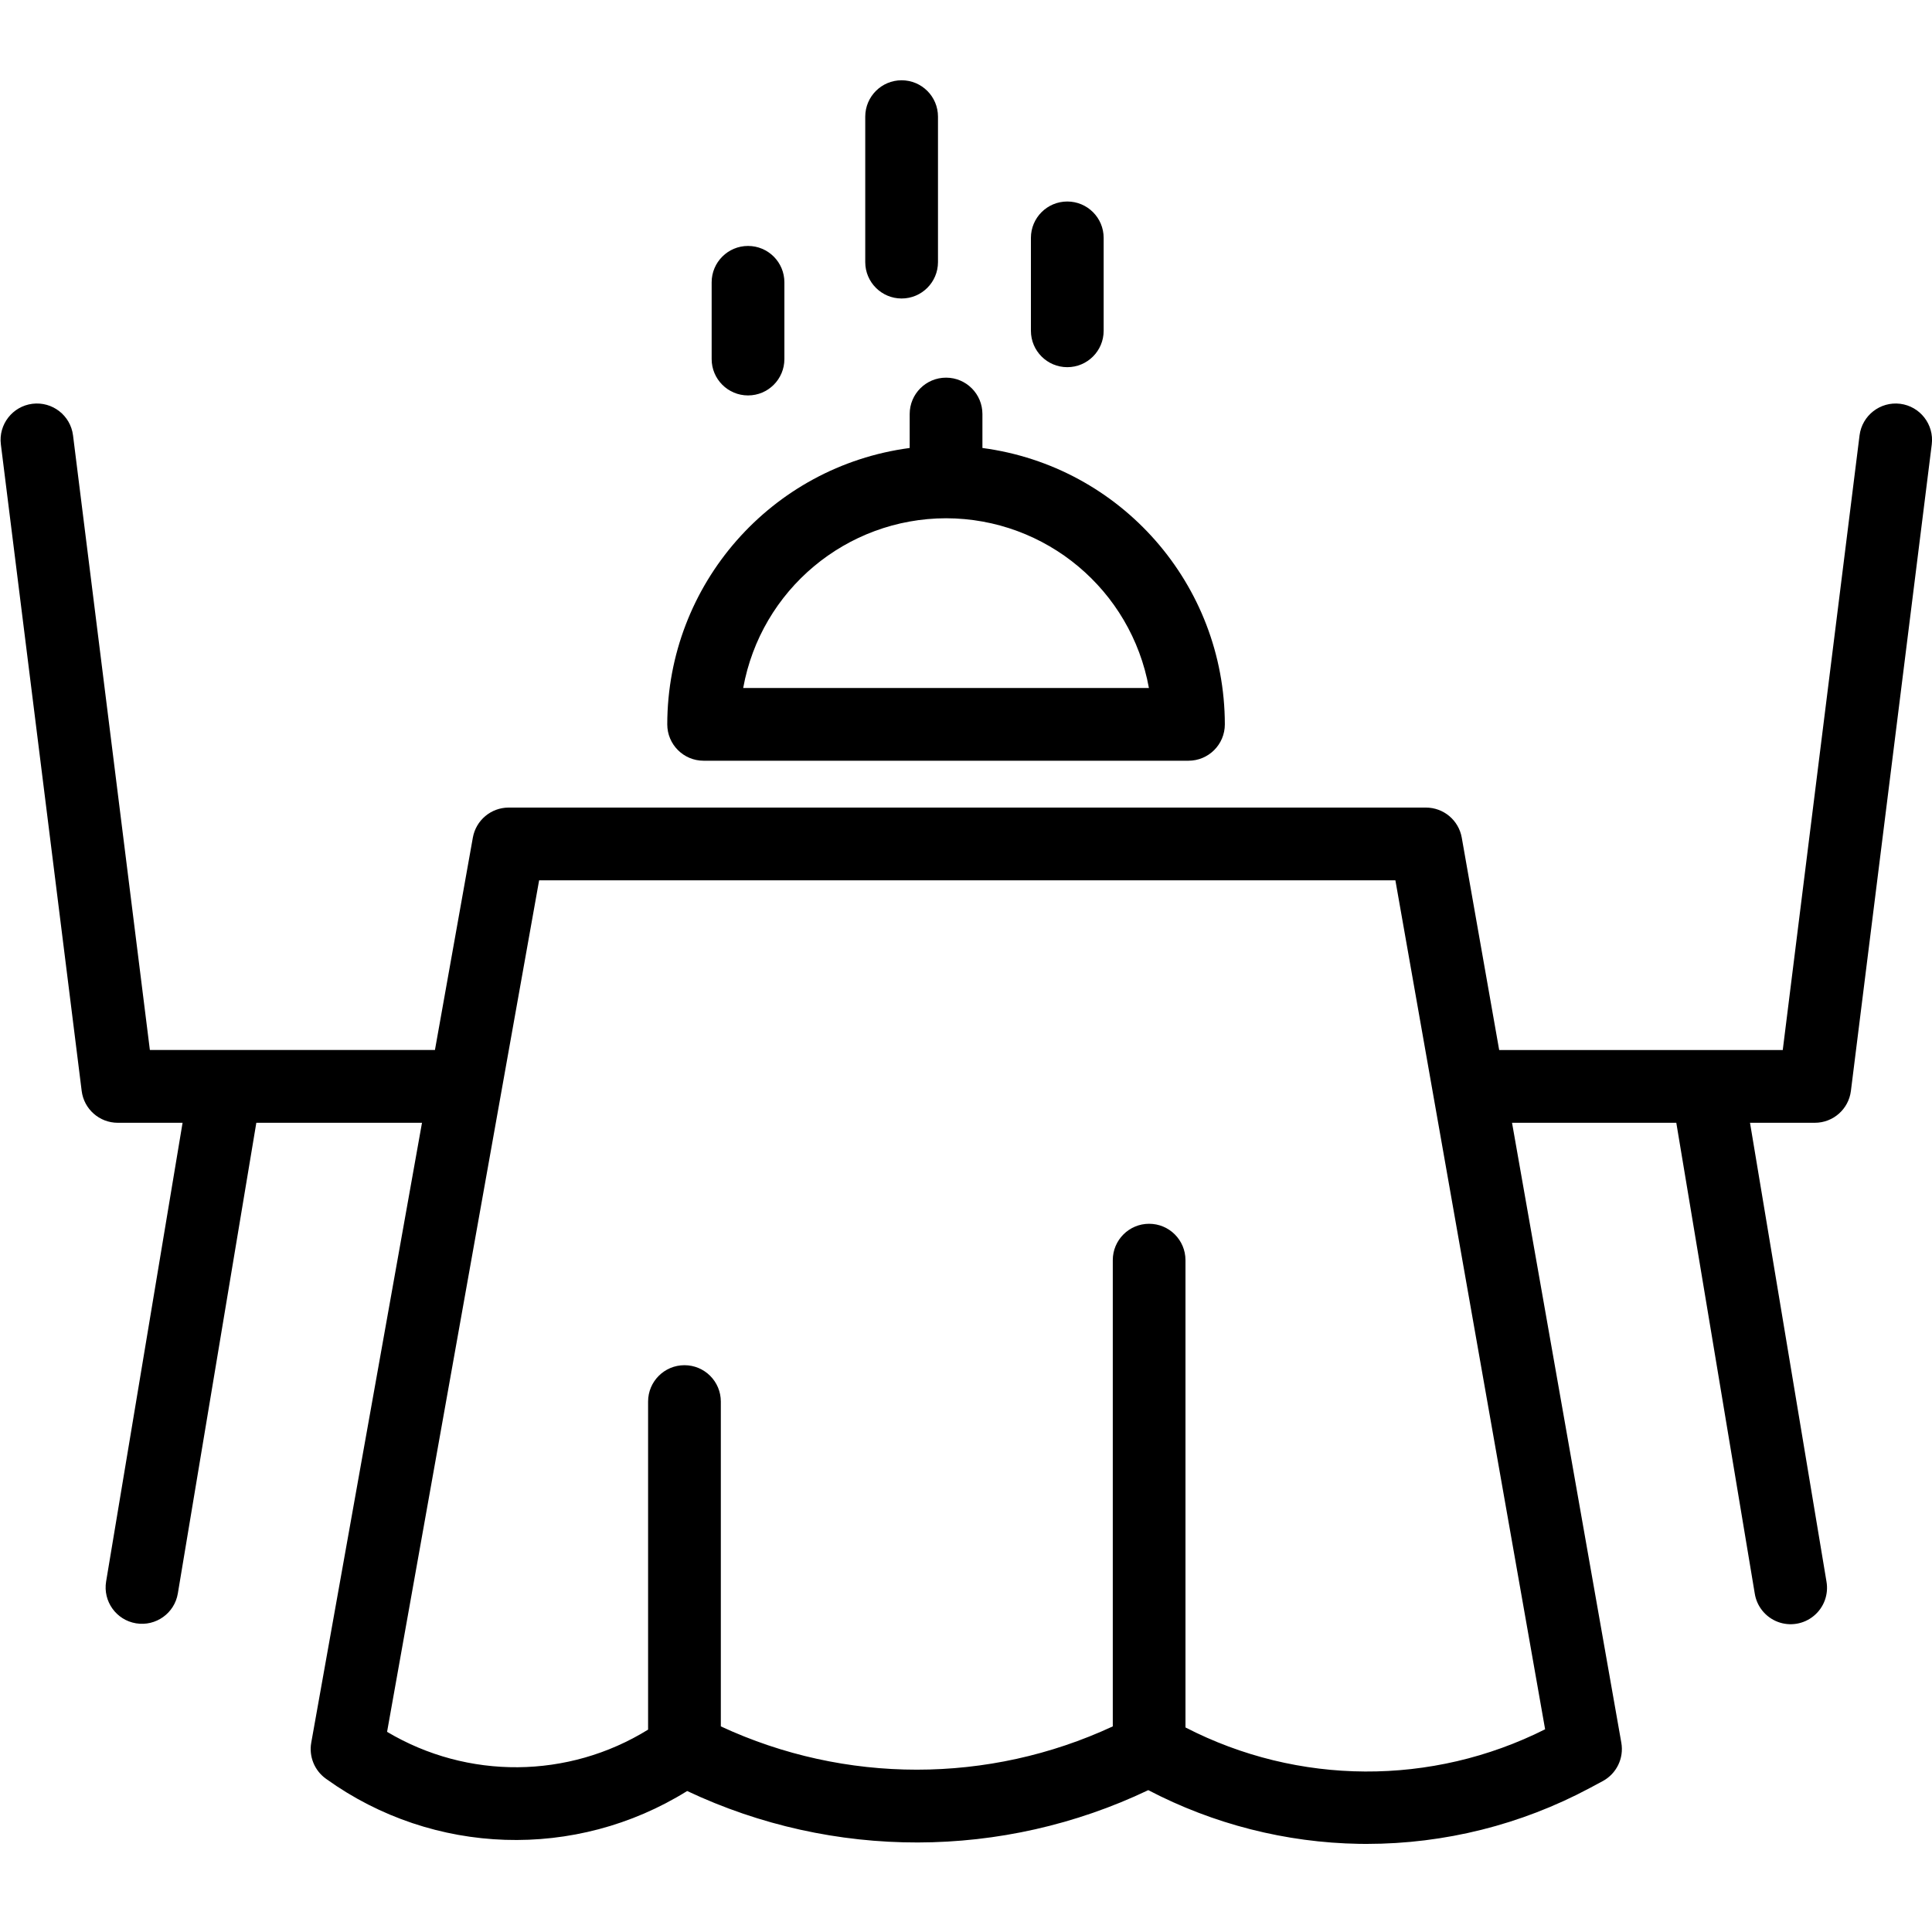 <svg width="40" height="40" viewBox="0 0 40 40" fill="none" xmlns="http://www.w3.org/2000/svg">
<g clip-path="url(#clip0_868_172)">
<path d="M39.341 8.36C38.928 8.309 38.552 8.602 38.5 9.014L36.91 21.74H31.039L30.264 17.342C30.2 16.982 29.888 16.72 29.522 16.72H10.532C10.167 16.72 9.855 16.981 9.79 17.341L9.005 21.739H3.103L1.512 9.014C1.46 8.601 1.084 8.309 0.671 8.36C0.259 8.412 -0.034 8.788 0.018 9.201L1.691 22.586C1.738 22.963 2.058 23.246 2.438 23.246H3.78L2.197 32.743C2.129 33.153 2.406 33.541 2.816 33.609C3.226 33.677 3.614 33.4 3.682 32.99L5.307 23.246H8.737L6.444 36.08C6.393 36.366 6.511 36.656 6.746 36.825L6.764 36.838C8.973 38.421 11.919 38.517 14.227 37.081C17.251 38.508 20.756 38.501 23.774 37.063C25.124 37.768 26.619 38.149 28.142 38.175C28.195 38.176 28.248 38.176 28.302 38.176C29.909 38.175 31.492 37.779 32.91 37.022L33.181 36.877C33.468 36.723 33.624 36.403 33.568 36.082L31.305 23.246H34.706L36.33 32.99C36.371 33.258 36.554 33.483 36.807 33.579C37.06 33.675 37.346 33.627 37.554 33.454C37.763 33.281 37.862 33.01 37.815 32.743L36.232 23.246H37.574C37.954 23.246 38.274 22.963 38.321 22.586L39.995 9.201C40.046 8.788 39.753 8.412 39.341 8.36ZM24.544 35.765V26.09C24.544 25.674 24.207 25.337 23.791 25.337C23.376 25.337 23.039 25.674 23.039 26.09V35.743C20.466 36.938 17.497 36.938 14.924 35.743V29.018C14.924 28.602 14.587 28.265 14.171 28.265C13.755 28.265 13.418 28.602 13.418 29.018V35.81C11.766 36.832 9.683 36.849 8.014 35.856L11.162 18.226H28.89L31.99 35.803C29.645 36.982 26.877 36.968 24.544 35.765Z" fill="black"/>
<path d="M14.567 15.75H24.606C25.022 15.75 25.359 15.413 25.359 14.997C25.355 12.102 23.21 9.656 20.34 9.275V8.572C20.34 8.156 20.003 7.819 19.587 7.819C19.171 7.819 18.834 8.156 18.834 8.572V9.275C15.964 9.656 13.818 12.102 13.815 14.997C13.815 15.413 14.152 15.75 14.567 15.75ZM19.587 10.73C21.652 10.733 23.419 12.212 23.787 14.244H15.387C15.755 12.212 17.522 10.733 19.587 10.73Z" fill="black"/>
<path d="M22.097 7.602C22.513 7.602 22.85 7.264 22.85 6.849V4.925C22.85 4.509 22.513 4.172 22.097 4.172C21.681 4.172 21.344 4.509 21.344 4.925V6.849C21.344 7.264 21.681 7.602 22.097 7.602Z" fill="black"/>
<path d="M18.667 6.18C19.083 6.18 19.42 5.842 19.42 5.427V2.415C19.42 1.999 19.083 1.662 18.667 1.662C18.251 1.662 17.914 1.999 17.914 2.415V5.427C17.914 5.842 18.251 6.18 18.667 6.18Z" fill="black"/>
<path d="M15.487 8.187C15.903 8.187 16.24 7.85 16.24 7.434V5.845C16.24 5.429 15.903 5.092 15.487 5.092C15.072 5.092 14.734 5.429 14.734 5.845V7.434C14.734 7.85 15.072 8.187 15.487 8.187Z" fill="black"/>
</g>
<defs>
<clipPath id="clip0_868_172">
<rect width="40" height="40" fill="white"/>
</clipPath>
</defs>
</svg>
